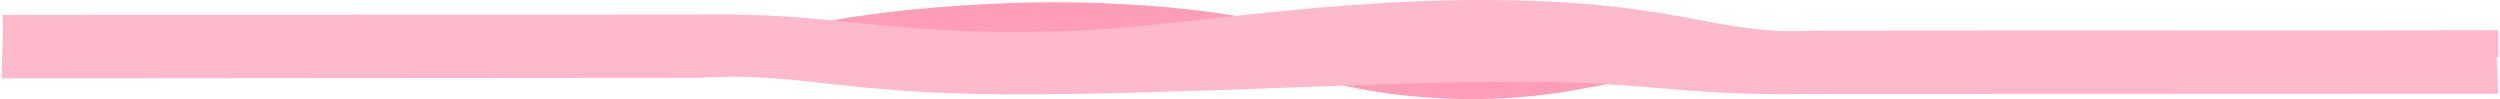 <?xml version="1.0" encoding="UTF-8"?> <!-- Creator: CorelDRAW 2019 --> <svg xmlns="http://www.w3.org/2000/svg" xmlns:xlink="http://www.w3.org/1999/xlink" xml:space="preserve" width="7771px" height="308px" style="shape-rendering:geometricPrecision; text-rendering:geometricPrecision; image-rendering:optimizeQuality; fill-rule:evenodd; clip-rule:evenodd" viewBox="0 0 6745.57 267.72"> <defs> <style type="text/css"> <![CDATA[ .fil0 {fill:#FD9DB7} .fil1 {fill:#FFB9CC} ]]> </style> </defs> <g id="Layer_x0020_1">  <path class="fil0" d="M4258.15 241.9c420.93,-78.84 435.55,-43.52 435.55,-91.9 0,-48.39 -281.47,-87.61 -628.69,-87.61 -347.22,0 -628.69,39.22 -628.69,87.61 0,48.38 400.9,170.74 821.83,91.9z"></path> <path class="fil0" d="M2707.38 199.49c335.55,0 806.32,-41.79 806.32,-91.64 0,-49.84 -332.38,-101.72 -667.94,-101.72 -335.55,0 -745.96,53.26 -745.96,103.1 0,49.85 272.03,90.26 607.58,90.26z"></path> <path class="fil1" d="M2.28 40.14c7.14,-0.19 1870.72,-0.35 1877.7,-0.48 374.62,-7.22 512.96,55.61 944.33,45.74 298.36,0 769.93,-100.32 1295.64,-83.5 437.66,14.01 520.32,92.29 767.95,81.19 8.5,-0.38 1848.76,-0.87 1857.67,-1.47l0 72.58 -4.22 0 4.22 98.99c-10.41,0.27 -1852.18,0.49 -1862.19,0.68 -365.57,6.68 -464.18,-41.9 -892.2,-32.11 -298.58,0 -1033.36,45.36 -1433.4,29.88 -336.21,-13.01 -427.21,-55.32 -677.66,-41.39 -7.7,0.43 -1872.09,0.92 -1880.12,1.45 0,-60.86 4.96,-108.64 2.28,-171.56z"></path> </g> </svg> 